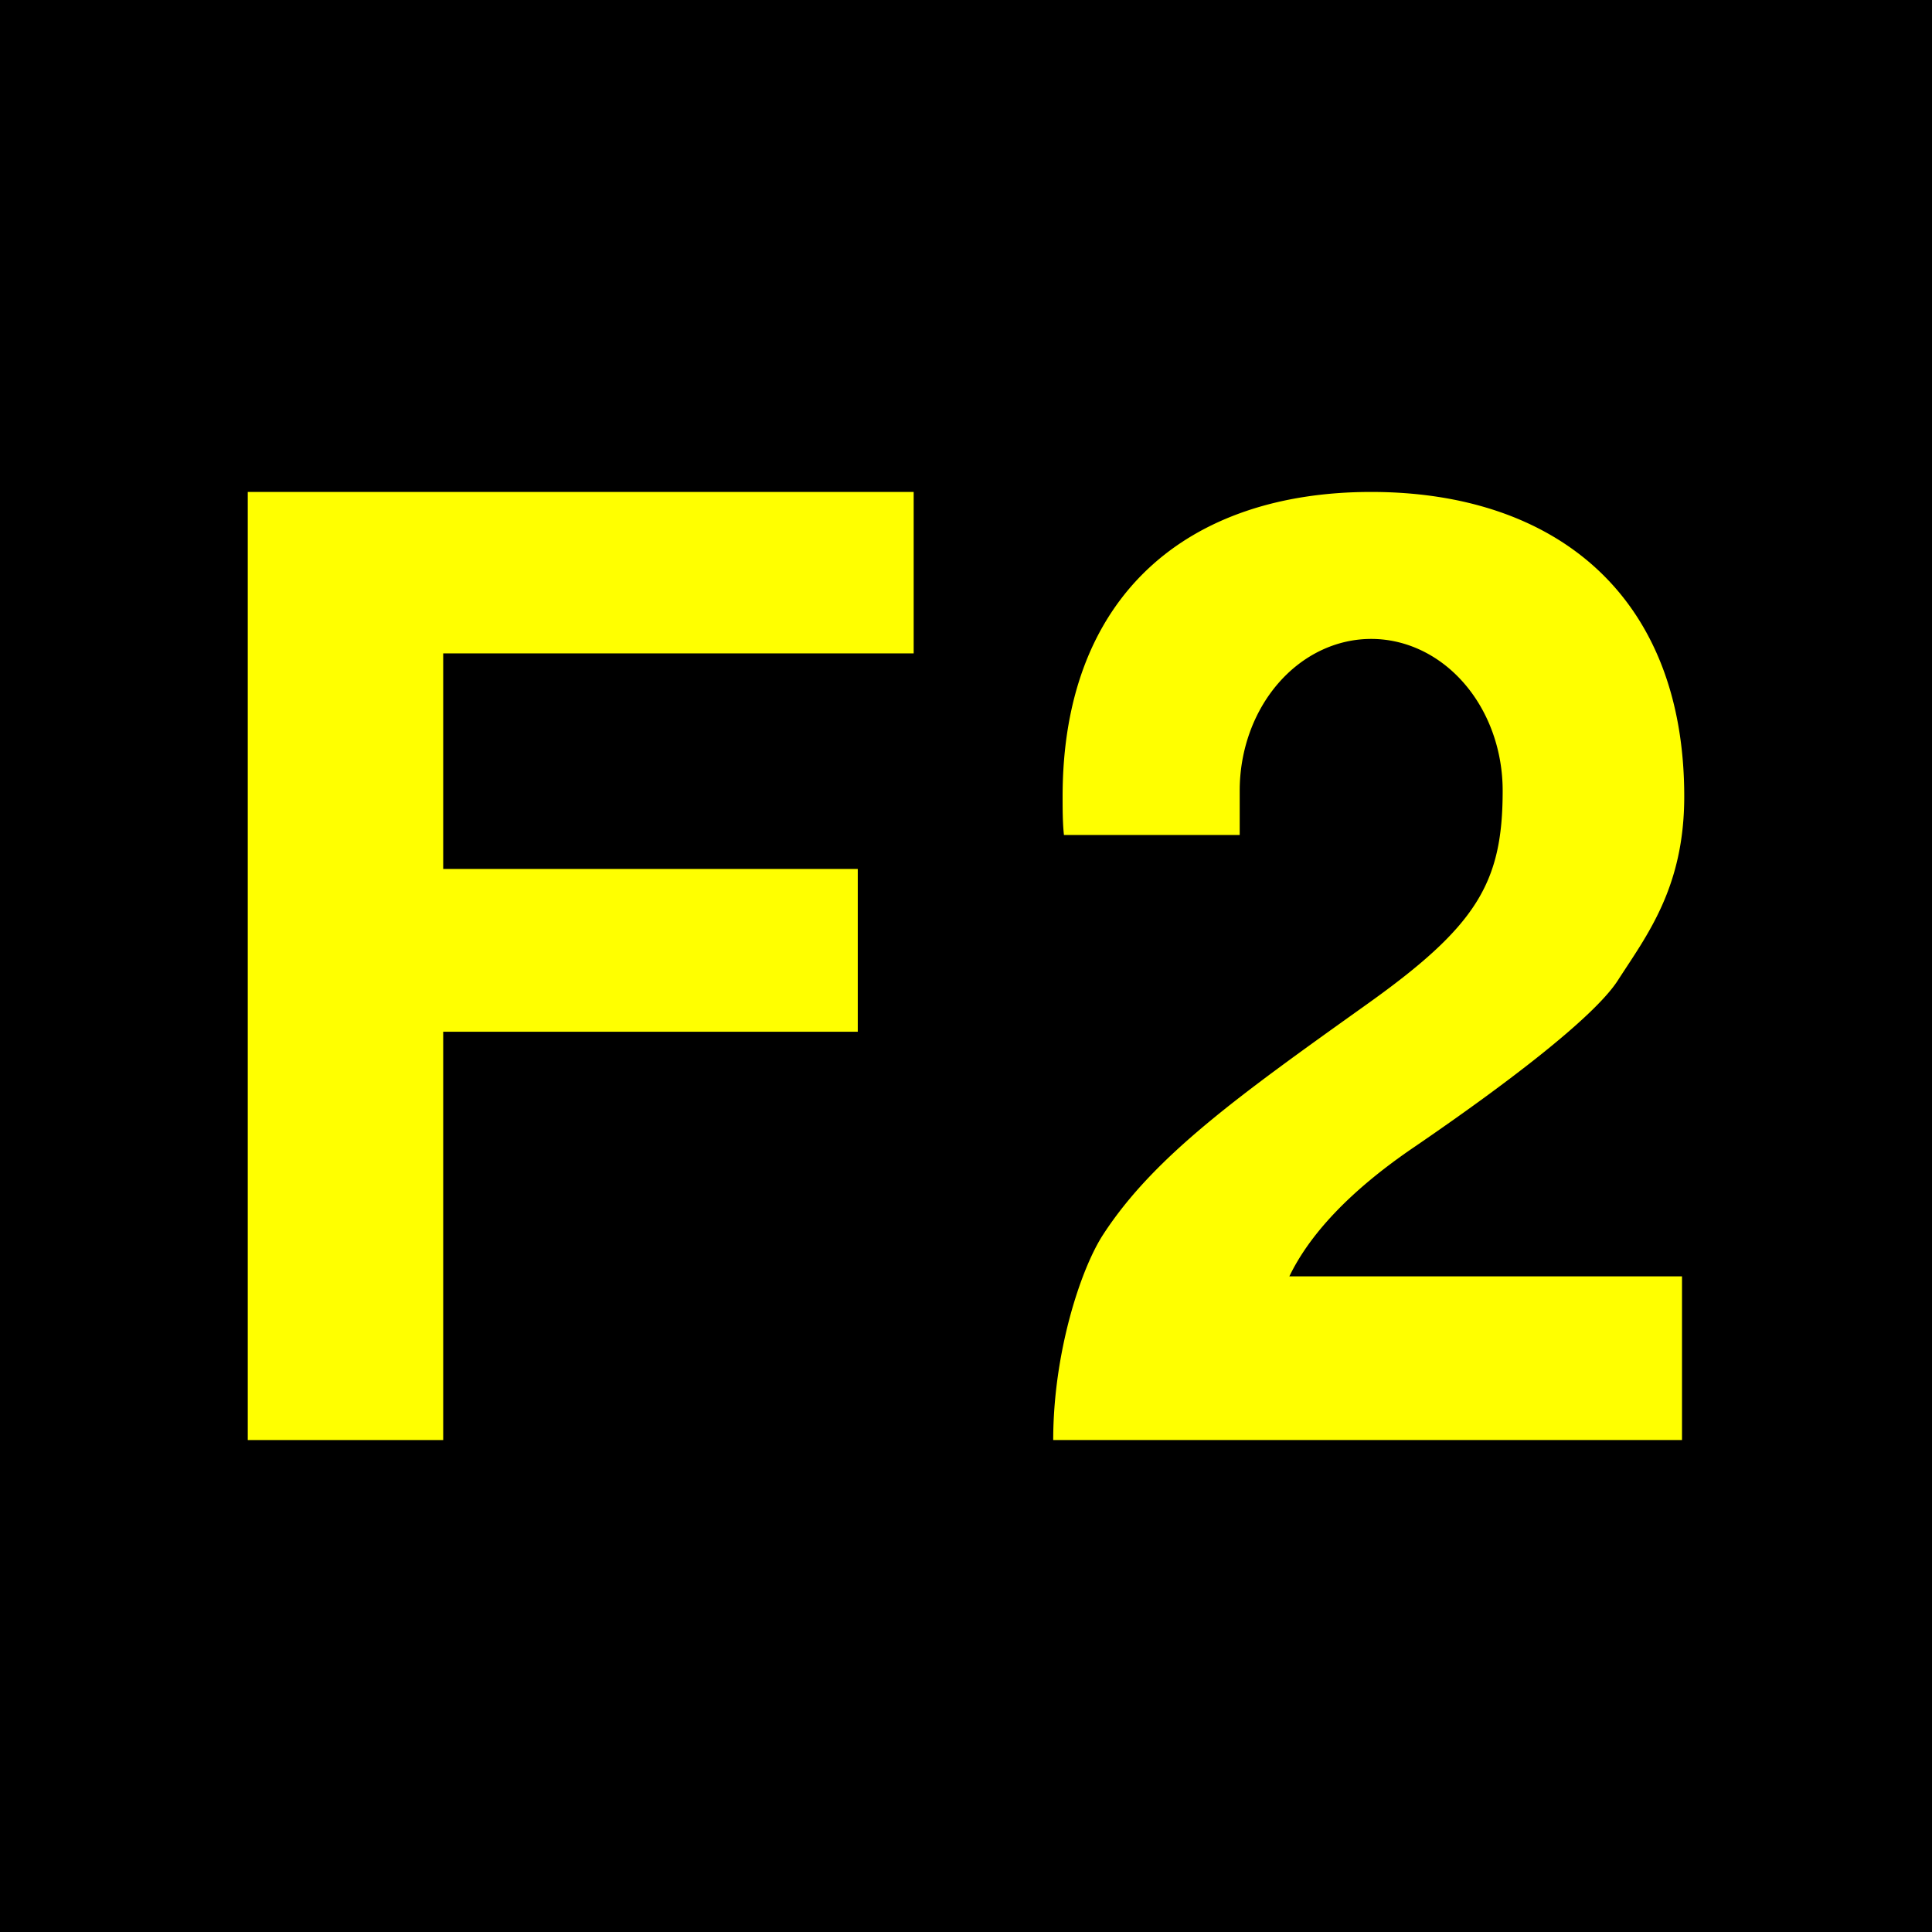 <?xml version="1.0" encoding="UTF-8"?>
<svg xmlns="http://www.w3.org/2000/svg" height="432" width="432">
  <rect fill="black" height="432" width="432" />
  <g fill="yellow">
    <polygon points="55.4 322,55.4 110,204.3 110,204.3 146.1,99.1 146.1,99.1 194.3,191.8 194.3,191.8 230.7,99.1 230.7,99.1 322,55.4 322" />
    <path d="m 235.5 322 c 0 -19.4 6.1 -38.2 11.2 -46 11.4 -17.5 30.3 -31 58.6 -51.2 24.9 -17.7 30.7 -27.3 30.7 -48 a 17.5 20.2 0 1 0 -58.8,0 v 9.9 h -39.3 c -0.3, -2.7 -0.3,-6 -0.3,-8.6 0,-45 28, -68.1 69,-68.1 s 70,23 70,68.1 c 0 20.4 -8.4 31.1 -14.9 41.2 -5.4 8.3 -25.3 23.4 -45.5 37.2 -15 10.2 -23.6 20 -27.9 28.9 h 87.8 v 36.6 z"/>
  </g>
</svg>

